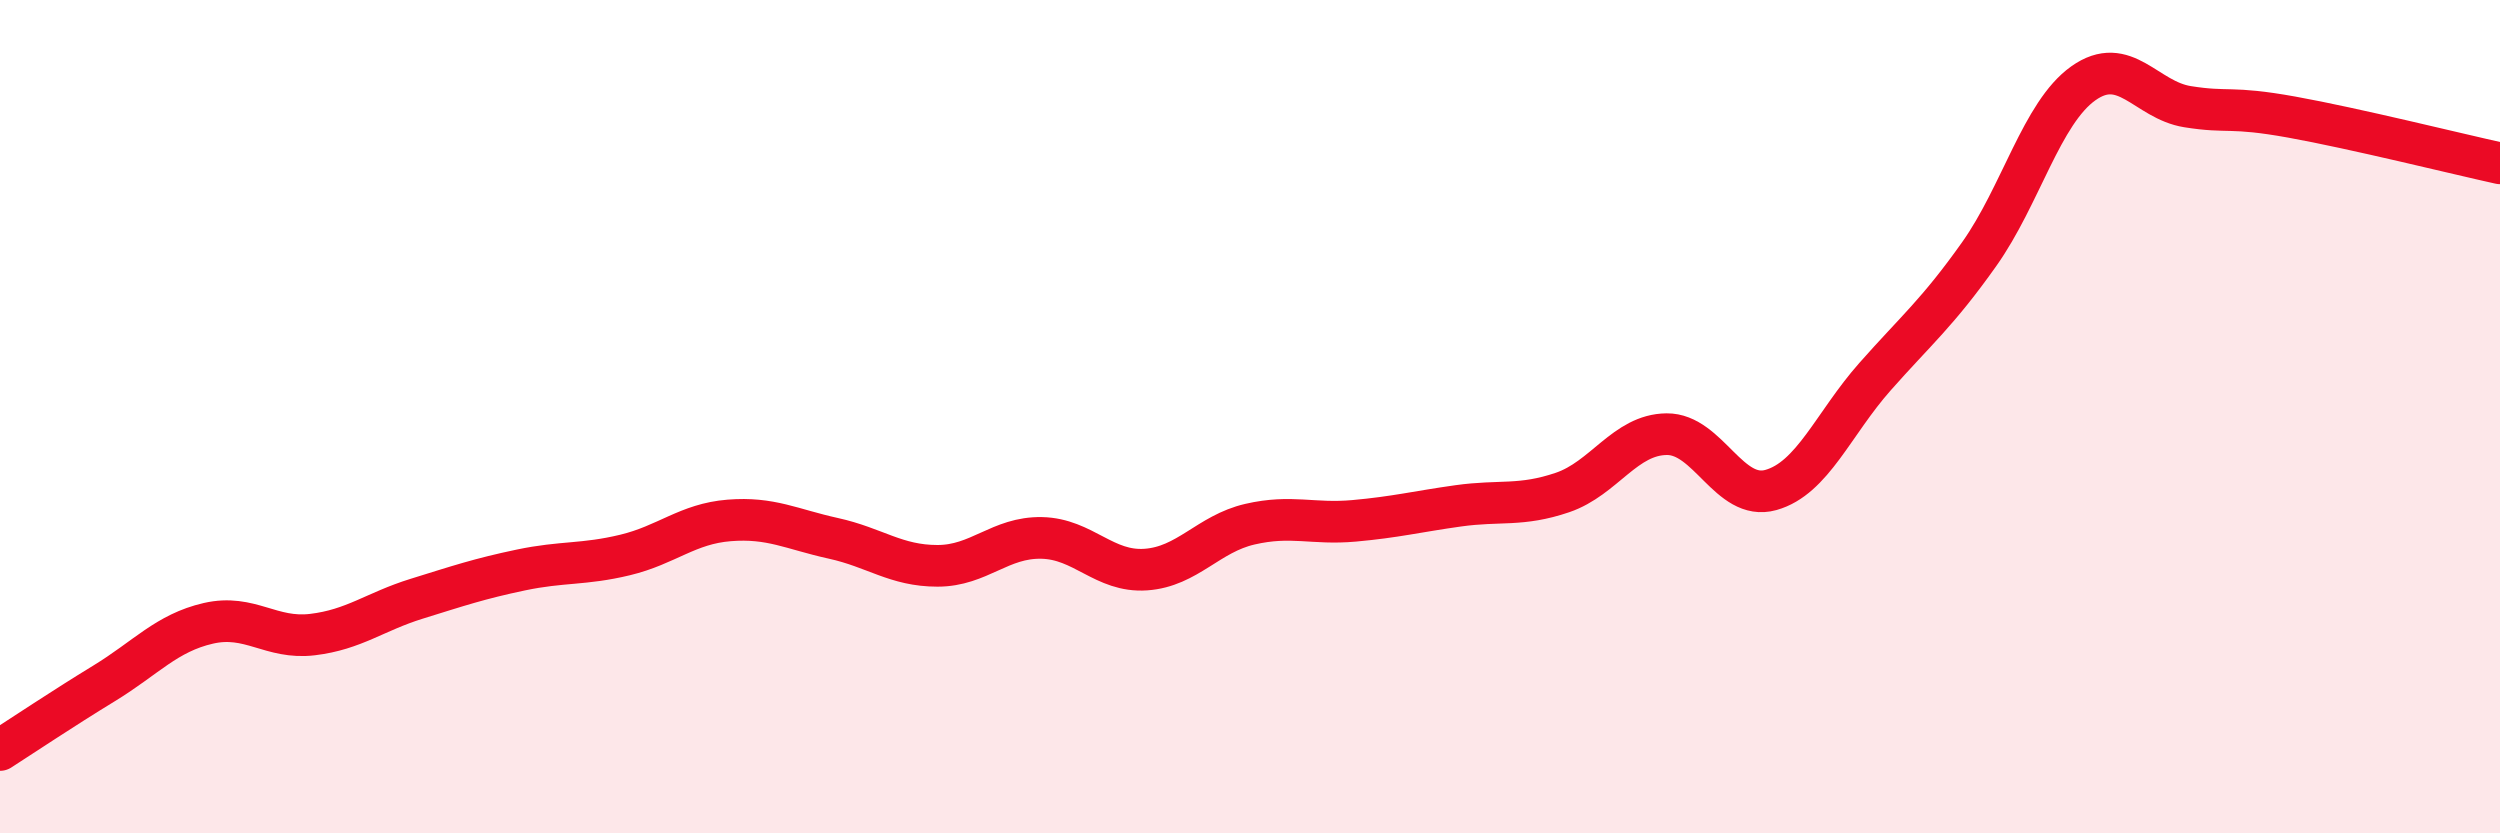 
    <svg width="60" height="20" viewBox="0 0 60 20" xmlns="http://www.w3.org/2000/svg">
      <path
        d="M 0,18 C 0.5,17.68 1.5,17.01 2.5,16.4 C 3.5,15.79 4,15.19 5,14.96 C 6,14.73 6.5,15.35 7.5,15.23 C 8.5,15.11 9,14.68 10,14.37 C 11,14.06 11.5,13.89 12.5,13.68 C 13.5,13.47 14,13.56 15,13.32 C 16,13.08 16.5,12.57 17.5,12.49 C 18.5,12.41 19,12.7 20,12.92 C 21,13.14 21.5,13.58 22.5,13.58 C 23.5,13.58 24,12.89 25,12.91 C 26,12.93 26.5,13.74 27.5,13.67 C 28.5,13.6 29,12.81 30,12.58 C 31,12.35 31.5,12.59 32.5,12.5 C 33.5,12.41 34,12.28 35,12.14 C 36,12 36.5,12.16 37.5,11.82 C 38.5,11.48 39,10.43 40,10.42 C 41,10.41 41.5,12.04 42.5,11.76 C 43.5,11.48 44,10.17 45,9.04 C 46,7.91 46.5,7.51 47.5,6.1 C 48.5,4.69 49,2.71 50,2 C 51,1.29 51.5,2.4 52.5,2.56 C 53.5,2.72 53.5,2.54 55,2.81 C 56.5,3.08 59,3.7 60,3.92L60 20L0 20Z"
        fill="#EB0A25"
        opacity="0.1"
        stroke-linecap="round"
        stroke-linejoin="round"
      />
      <path
        d="M 0,18 C 0.5,17.68 1.5,17.01 2.5,16.4 C 3.5,15.79 4,15.19 5,14.96 C 6,14.73 6.5,15.35 7.5,15.23 C 8.5,15.11 9,14.68 10,14.37 C 11,14.06 11.5,13.89 12.5,13.68 C 13.5,13.47 14,13.56 15,13.32 C 16,13.08 16.5,12.57 17.5,12.49 C 18.5,12.41 19,12.7 20,12.92 C 21,13.14 21.5,13.58 22.5,13.58 C 23.5,13.58 24,12.89 25,12.91 C 26,12.93 26.5,13.74 27.5,13.67 C 28.5,13.6 29,12.81 30,12.58 C 31,12.35 31.5,12.59 32.5,12.5 C 33.5,12.41 34,12.28 35,12.14 C 36,12 36.5,12.16 37.5,11.82 C 38.5,11.48 39,10.43 40,10.42 C 41,10.41 41.5,12.04 42.5,11.76 C 43.5,11.48 44,10.17 45,9.04 C 46,7.91 46.5,7.51 47.5,6.1 C 48.5,4.69 49,2.71 50,2 C 51,1.29 51.5,2.4 52.5,2.56 C 53.5,2.72 53.5,2.54 55,2.81 C 56.5,3.08 59,3.7 60,3.92"
        stroke="#EB0A25"
        stroke-width="1"
        fill="none"
        stroke-linecap="round"
        stroke-linejoin="round"
      />
    </svg>
  